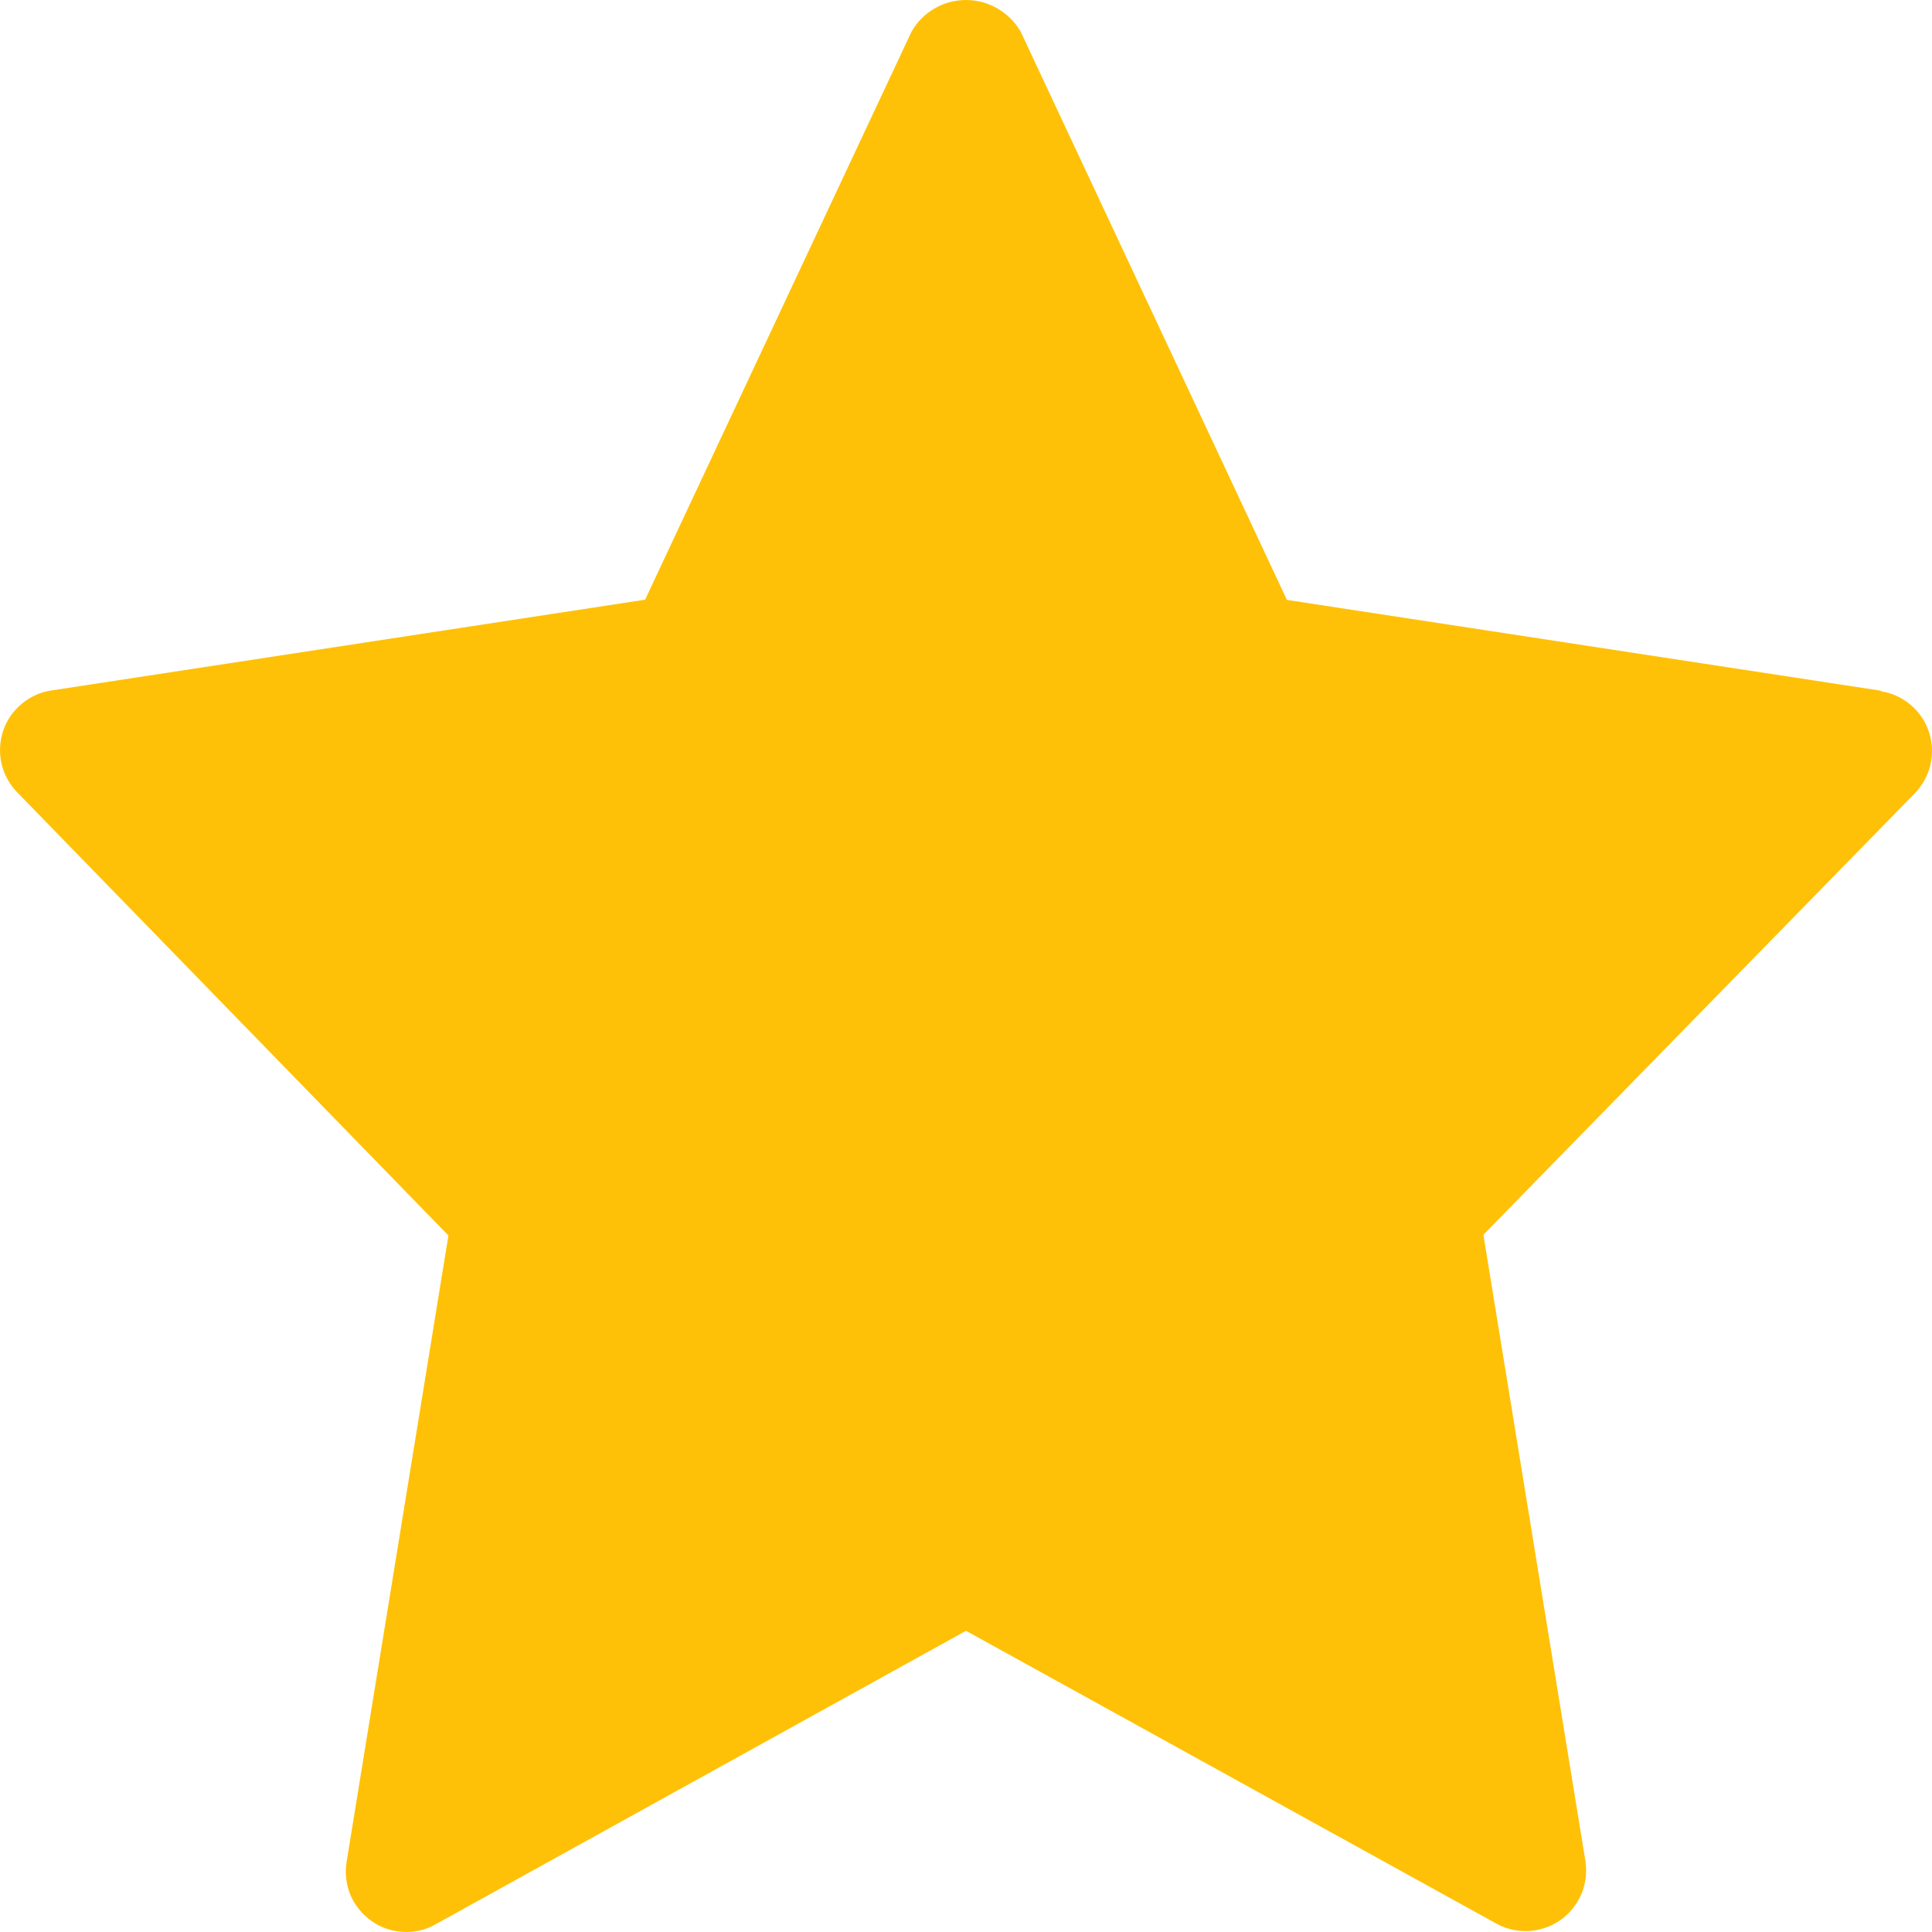<svg width="10" height="10" viewBox="0 0 10 10" fill="none" xmlns="http://www.w3.org/2000/svg">
<path d="M9.735 3.575L6.661 3.105L5.283 0.164C5.254 0.114 5.213 0.073 5.163 0.044C5.114 0.015 5.057 0 5 0C4.943 0 4.886 0.015 4.837 0.044C4.787 0.073 4.746 0.114 4.718 0.164L3.339 3.104L0.265 3.574C0.208 3.582 0.155 3.607 0.111 3.644C0.067 3.681 0.034 3.729 0.016 3.784C-0.002 3.838 -0.005 3.897 0.008 3.953C0.021 4.009 0.049 4.06 0.089 4.101L2.321 6.395L1.794 9.637C1.784 9.695 1.792 9.755 1.814 9.809C1.837 9.863 1.875 9.909 1.923 9.943C1.97 9.977 2.027 9.996 2.085 9.999C2.144 10.003 2.202 9.99 2.253 9.961L5 8.441L7.746 9.957C7.797 9.985 7.856 9.998 7.914 9.995C7.972 9.991 8.029 9.972 8.077 9.938C8.125 9.904 8.162 9.858 8.185 9.804C8.208 9.75 8.215 9.69 8.206 9.632L7.678 6.391L9.911 4.106C9.951 4.065 9.979 4.013 9.992 3.957C10.005 3.901 10.002 3.843 9.984 3.788C9.966 3.733 9.933 3.685 9.889 3.648C9.845 3.611 9.792 3.586 9.735 3.578V3.575Z" fill="#FFC107"/>
</svg>
